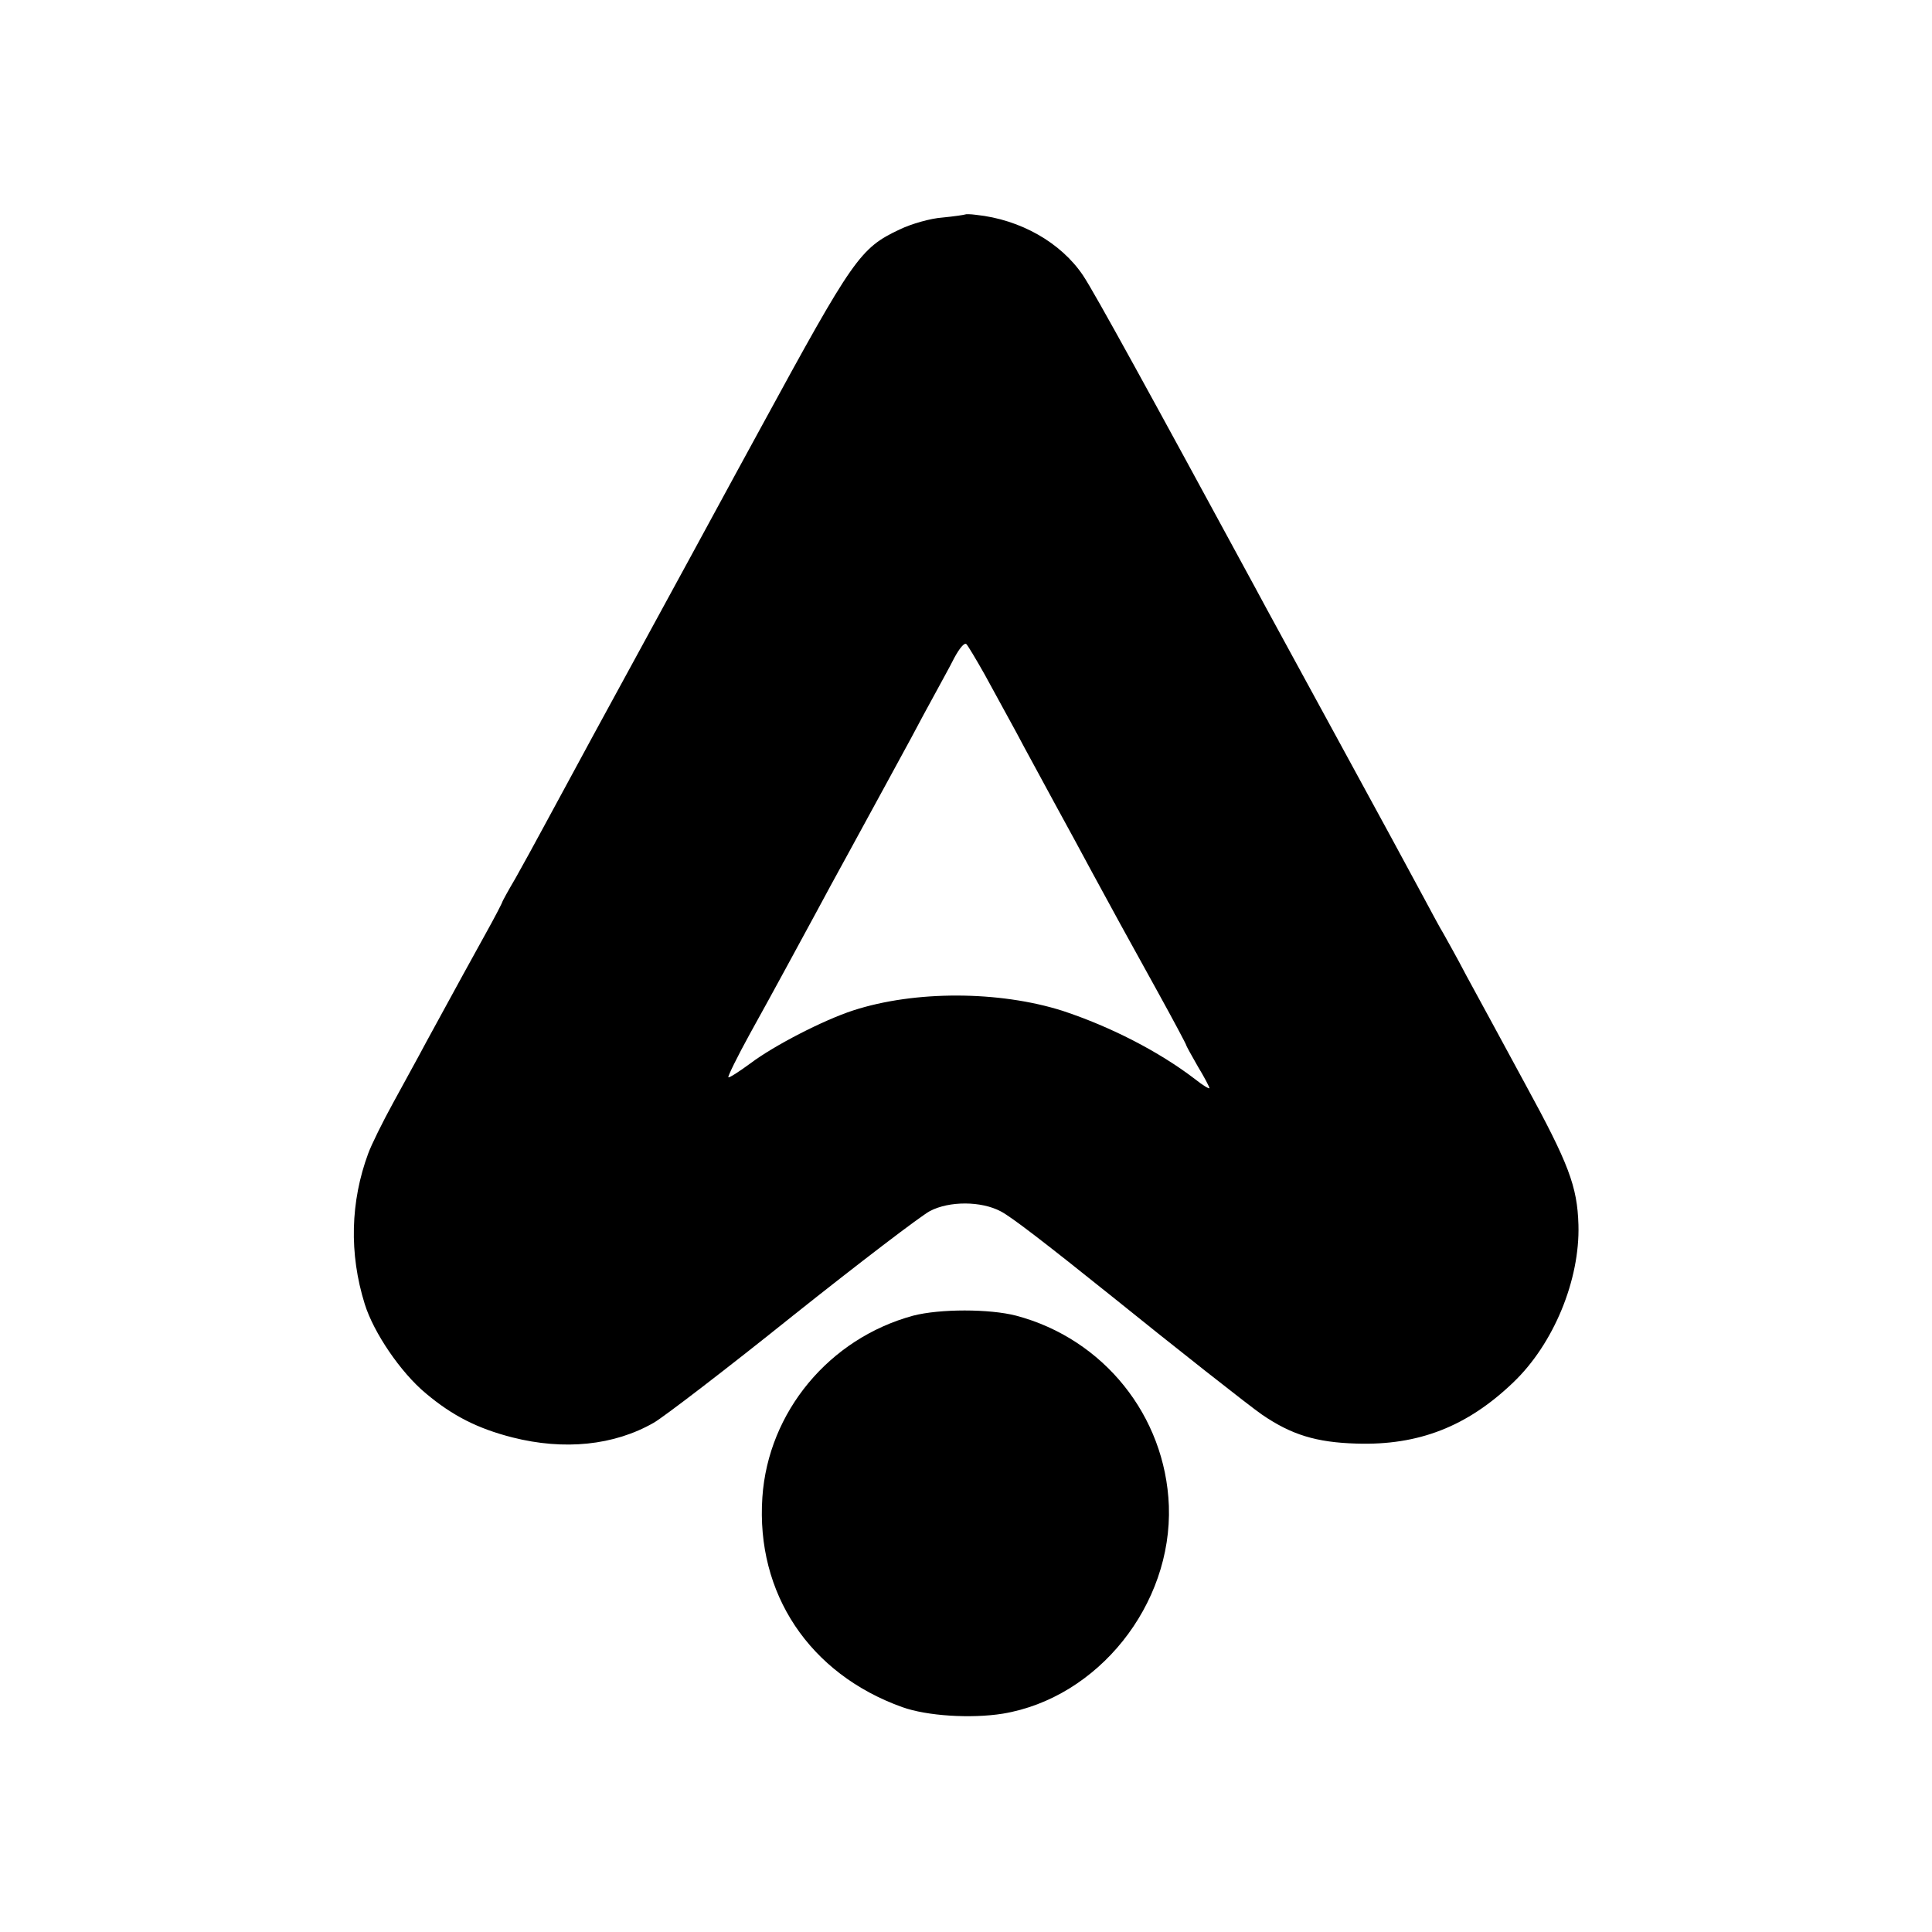 <?xml version="1.0" standalone="no"?>
<!DOCTYPE svg PUBLIC "-//W3C//DTD SVG 20010904//EN"
 "http://www.w3.org/TR/2001/REC-SVG-20010904/DTD/svg10.dtd">
<svg version="1.0" xmlns="http://www.w3.org/2000/svg"
 width="500pt" height="500pt" viewBox="0 0 500 500"
 preserveAspectRatio="xMidYMid meet">
<g transform="translate(0,500) scale(0.1,-0.1)"
fill="#000000" stroke="none">
<path d="M2498 4445 c-2 -1 -28 -5 -59 -8 -30 -2 -80 -16 -111 -31 -102 -48
-120 -74 -358 -511 -15 -27 -98 -180 -185 -340 -87 -159 -198 -364 -248 -455
-49 -91 -108 -199 -130 -240 -22 -41 -55 -101 -73 -133 -19 -32 -34 -60 -34
-61 0 -2 -19 -39 -43 -82 -41 -74 -64 -116 -154 -281 -20 -38 -59 -108 -86
-158 -27 -49 -56 -108 -64 -130 -46 -124 -50 -259 -9 -390 23 -74 93 -177 158
-231 69 -58 134 -91 224 -114 134 -34 263 -21 366 38 26 15 188 139 360 277
172 137 332 259 355 271 50 26 132 26 183 -1 27 -14 113 -80 290 -222 156
-126 354 -282 386 -304 76 -52 140 -72 245 -75 160 -5 286 44 405 158 105 100
173 266 169 408 -3 100 -25 158 -138 365 -57 105 -125 231 -152 280 -26 50
-54 99 -60 110 -7 11 -30 54 -52 95 -22 41 -121 224 -220 405 -99 182 -196
359 -215 395 -268 494 -416 764 -445 807 -57 85 -162 145 -277 157 -14 2 -27
2 -28 1z m50 -1190 c21 -38 58 -106 82 -150 23 -44 69 -127 100 -185 32 -58
74 -136 95 -175 58 -107 86 -158 169 -308 42 -76 76 -140 76 -142 0 -2 14 -27
30 -55 17 -28 30 -53 30 -56 0 -3 -17 7 -37 23 -94 72 -219 136 -343 177 -164
52 -382 53 -542 1 -77 -25 -205 -91 -266 -137 -30 -22 -55 -38 -57 -36 -2 2
23 53 56 113 65 117 123 225 172 315 16 30 55 102 87 160 81 148 117 215 158
290 19 36 47 88 62 115 15 28 38 69 50 93 13 24 26 40 31 35 4 -4 25 -39 47
-78z"/>
<path d="M2363 1595 c-217 -59 -375 -249 -390 -470 -17 -249 122 -457 362
-543 64 -23 178 -30 260 -17 247 41 439 282 430 538 -9 233 -169 432 -395 492
-69 18 -198 18 -267 0z"/>
</g>
</svg>
